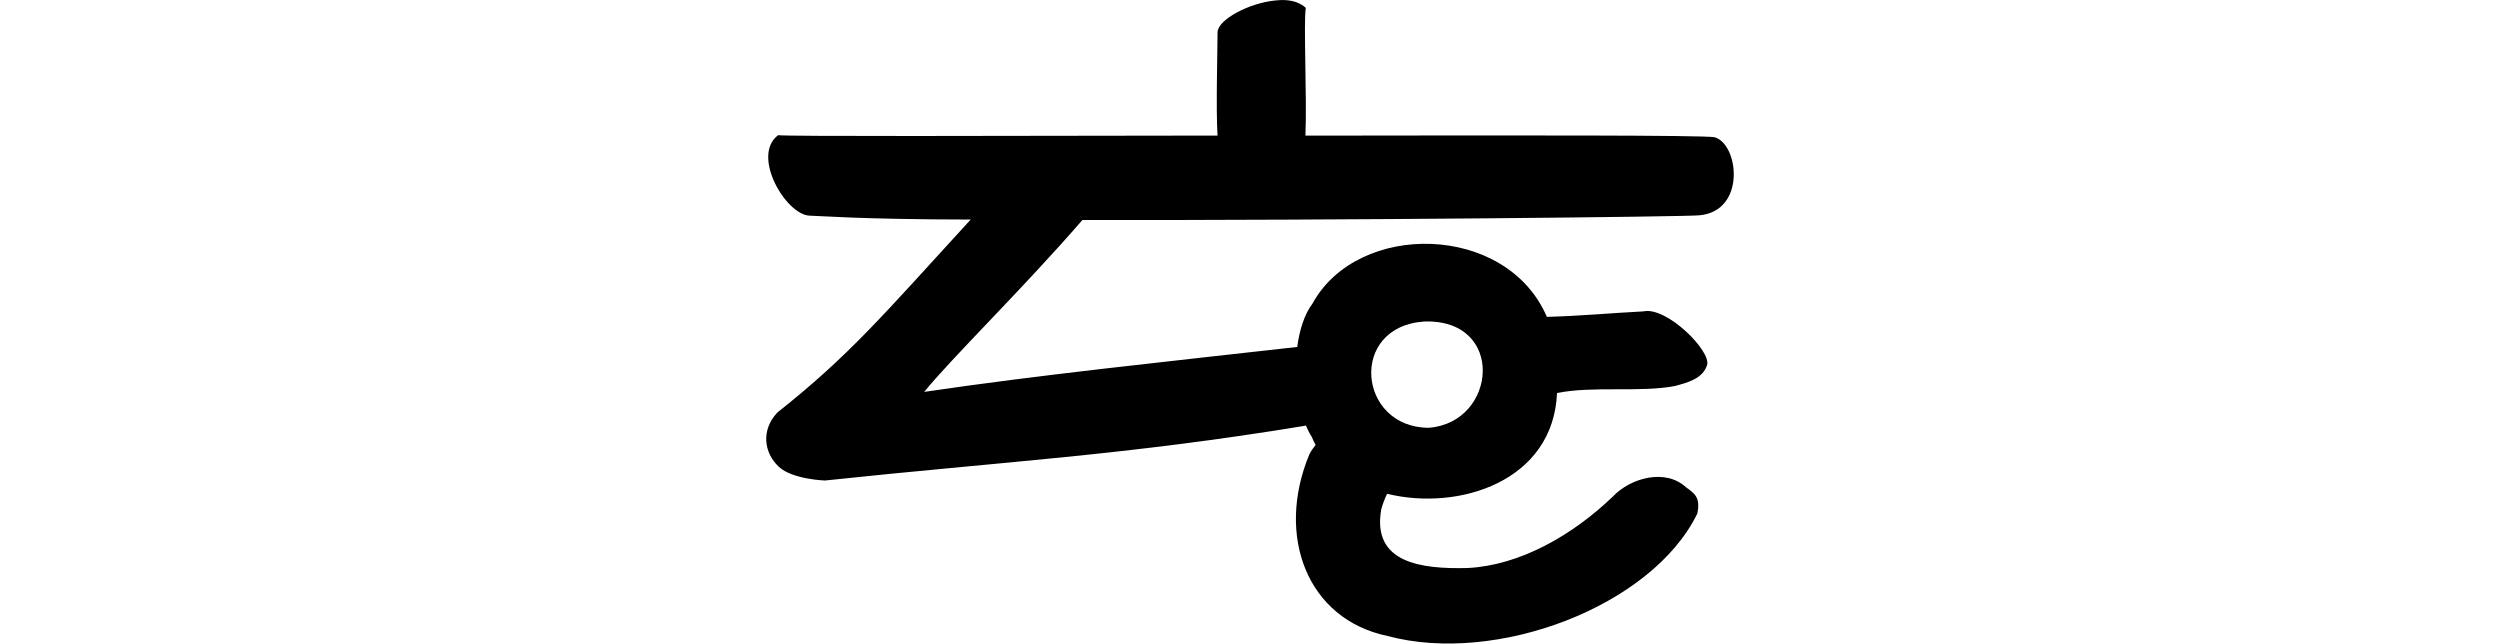 <?xml version="1.0" encoding="UTF-8" standalone="no"?>
<!-- Created with Inkscape (http://www.inkscape.org/) -->

<svg
   xmlns:dc="http://purl.org/dc/elements/1.1/"
   xmlns:cc="http://creativecommons.org/ns#"
   xmlns:rdf="http://www.w3.org/1999/02/22-rdf-syntax-ns#"
   xmlns:svg="http://www.w3.org/2000/svg"
   xmlns="http://www.w3.org/2000/svg"
   xmlns:sodipodi="http://sodipodi.sourceforge.net/DTD/sodipodi-0.dtd"
   xmlns:inkscape="http://www.inkscape.org/namespaces/inkscape"
   width="200"
   height="51.483"
   id="svg3021"
   version="1.1"
   inkscape:version="0.48.3.1 r9886"
   sodipodi:docname="day.svg">
  <defs
     id="defs3023" />
  <sodipodi:namedview
     id="base"
     pagecolor="#ffffff"
     bordercolor="#666666"
     borderopacity="1.0"
     inkscape:pageopacity="0.0"
     inkscape:pageshadow="2"
     inkscape:zoom="2.8"
     inkscape:cx="-30.659319"
     inkscape:cy="50.17074"
     inkscape:document-units="px"
     inkscape:current-layer="layer1"
     showgrid="false"
     inkscape:window-width="1301"
     inkscape:window-height="744"
     inkscape:window-x="65"
     inkscape:window-y="24"
     inkscape:window-maximized="1"
     fit-margin-top="0"
     fit-margin-left="0"
     fit-margin-right="0"
     fit-margin-bottom="0"
     showguides="true"
     inkscape:guide-bbox="true"
     inkscape:snap-center="true" />
  <g
     inkscape:label="Layer 1"
     inkscape:groupmode="layer"
     id="layer1"
     transform="translate(-3866.392,-6814.098)">
    <g
       transform="translate(-431.441,913.867)"
       id="layer1-8"
       inkscape:label="Layer 1" />
    <path
       style="fill:#000000"
       d="m 3969.172,6814.101 c -0.229,-0.011 -0.476,0.01 -0.719,0.031 -2.133,0.196 -4.619,1.534 -4.656,2.531 0,1.266 -0.139,6.395 0,8.281 -18.568,0.03 -34.389,0.072 -35.156,-0.031 -2.177,1.64 0.627,6.388 2.531,6.438 0.524,-5e-4 3.907,0.298 12.875,0.312 -7.061,7.709 -9.703,10.871 -15.469,15.438 -1.325,1.417 -1.071,3.233 0.125,4.344 1.087,1.01 3.688,1.094 3.688,1.094 14.519,-1.546 24.017,-2.01 38.375,-4.375 0.036,-0.01 0.058,-0.024 0.094,-0.031 0.138,0.337 0.301,0.65 0.469,0.906 0.091,0.227 0.196,0.445 0.312,0.656 -0.179,0.222 -0.356,0.462 -0.5,0.75 -2.716,6.525 -0.171,13.193 6.25,14.531 8.686,2.338 21.15,-2.354 24.781,-9.781 0.283,-1.271 -0.205,-1.624 -0.875,-2.094 -1.666,-1.565 -4.471,-0.765 -5.875,0.719 -3.203,3.08 -7.431,5.514 -11.625,5.719 -3.699,0.094 -7.665,-0.391 -6.906,-4.688 0.114,-0.43 0.278,-0.85 0.469,-1.25 5.753,1.409 13.299,-1.003 13.594,-8.062 2.867,-0.58 6.684,-0.027 9.438,-0.562 1.035,-0.28 2.2,-0.584 2.562,-1.656 0.384,-1.106 -3.224,-4.726 -5.094,-4.312 -2.577,0.131 -5.176,0.376 -7.719,0.438 -3.219,-7.511 -15.121,-7.697 -18.75,-1.062 -0.653,0.859 -1.045,2.132 -1.219,3.469 -10.982,1.237 -20.592,2.229 -29.844,3.594 2.259,-2.777 7.915,-8.276 12.656,-13.75 21.195,0.03 48.285,-0.262 49.344,-0.375 3.784,-0.322 3.169,-5.728 1.219,-6.25 -1.018,-0.165 -15.157,-0.149 -32.719,-0.125 0.125,-3.059 -0.166,-9.207 0.031,-10.219 -0.423,-0.389 -0.999,-0.593 -1.688,-0.625 z m 11.156,25.719 c 6.531,-0.228 5.837,8.074 0.375,8.5 -5.684,0 -6.464,-8.089 -0.375,-8.5 z"
       id="path6523"
       inkscape:connector-curvature="0" />
    <g
       transform="translate(3806.831,6195.74)"
       id="layer1-1"
       inkscape:label="Layer 1" />
    <g
       transform="translate(3808.325,6156.214)"
       id="layer1-83"
       inkscape:label="Layer 1" />
  </g>
</svg>
